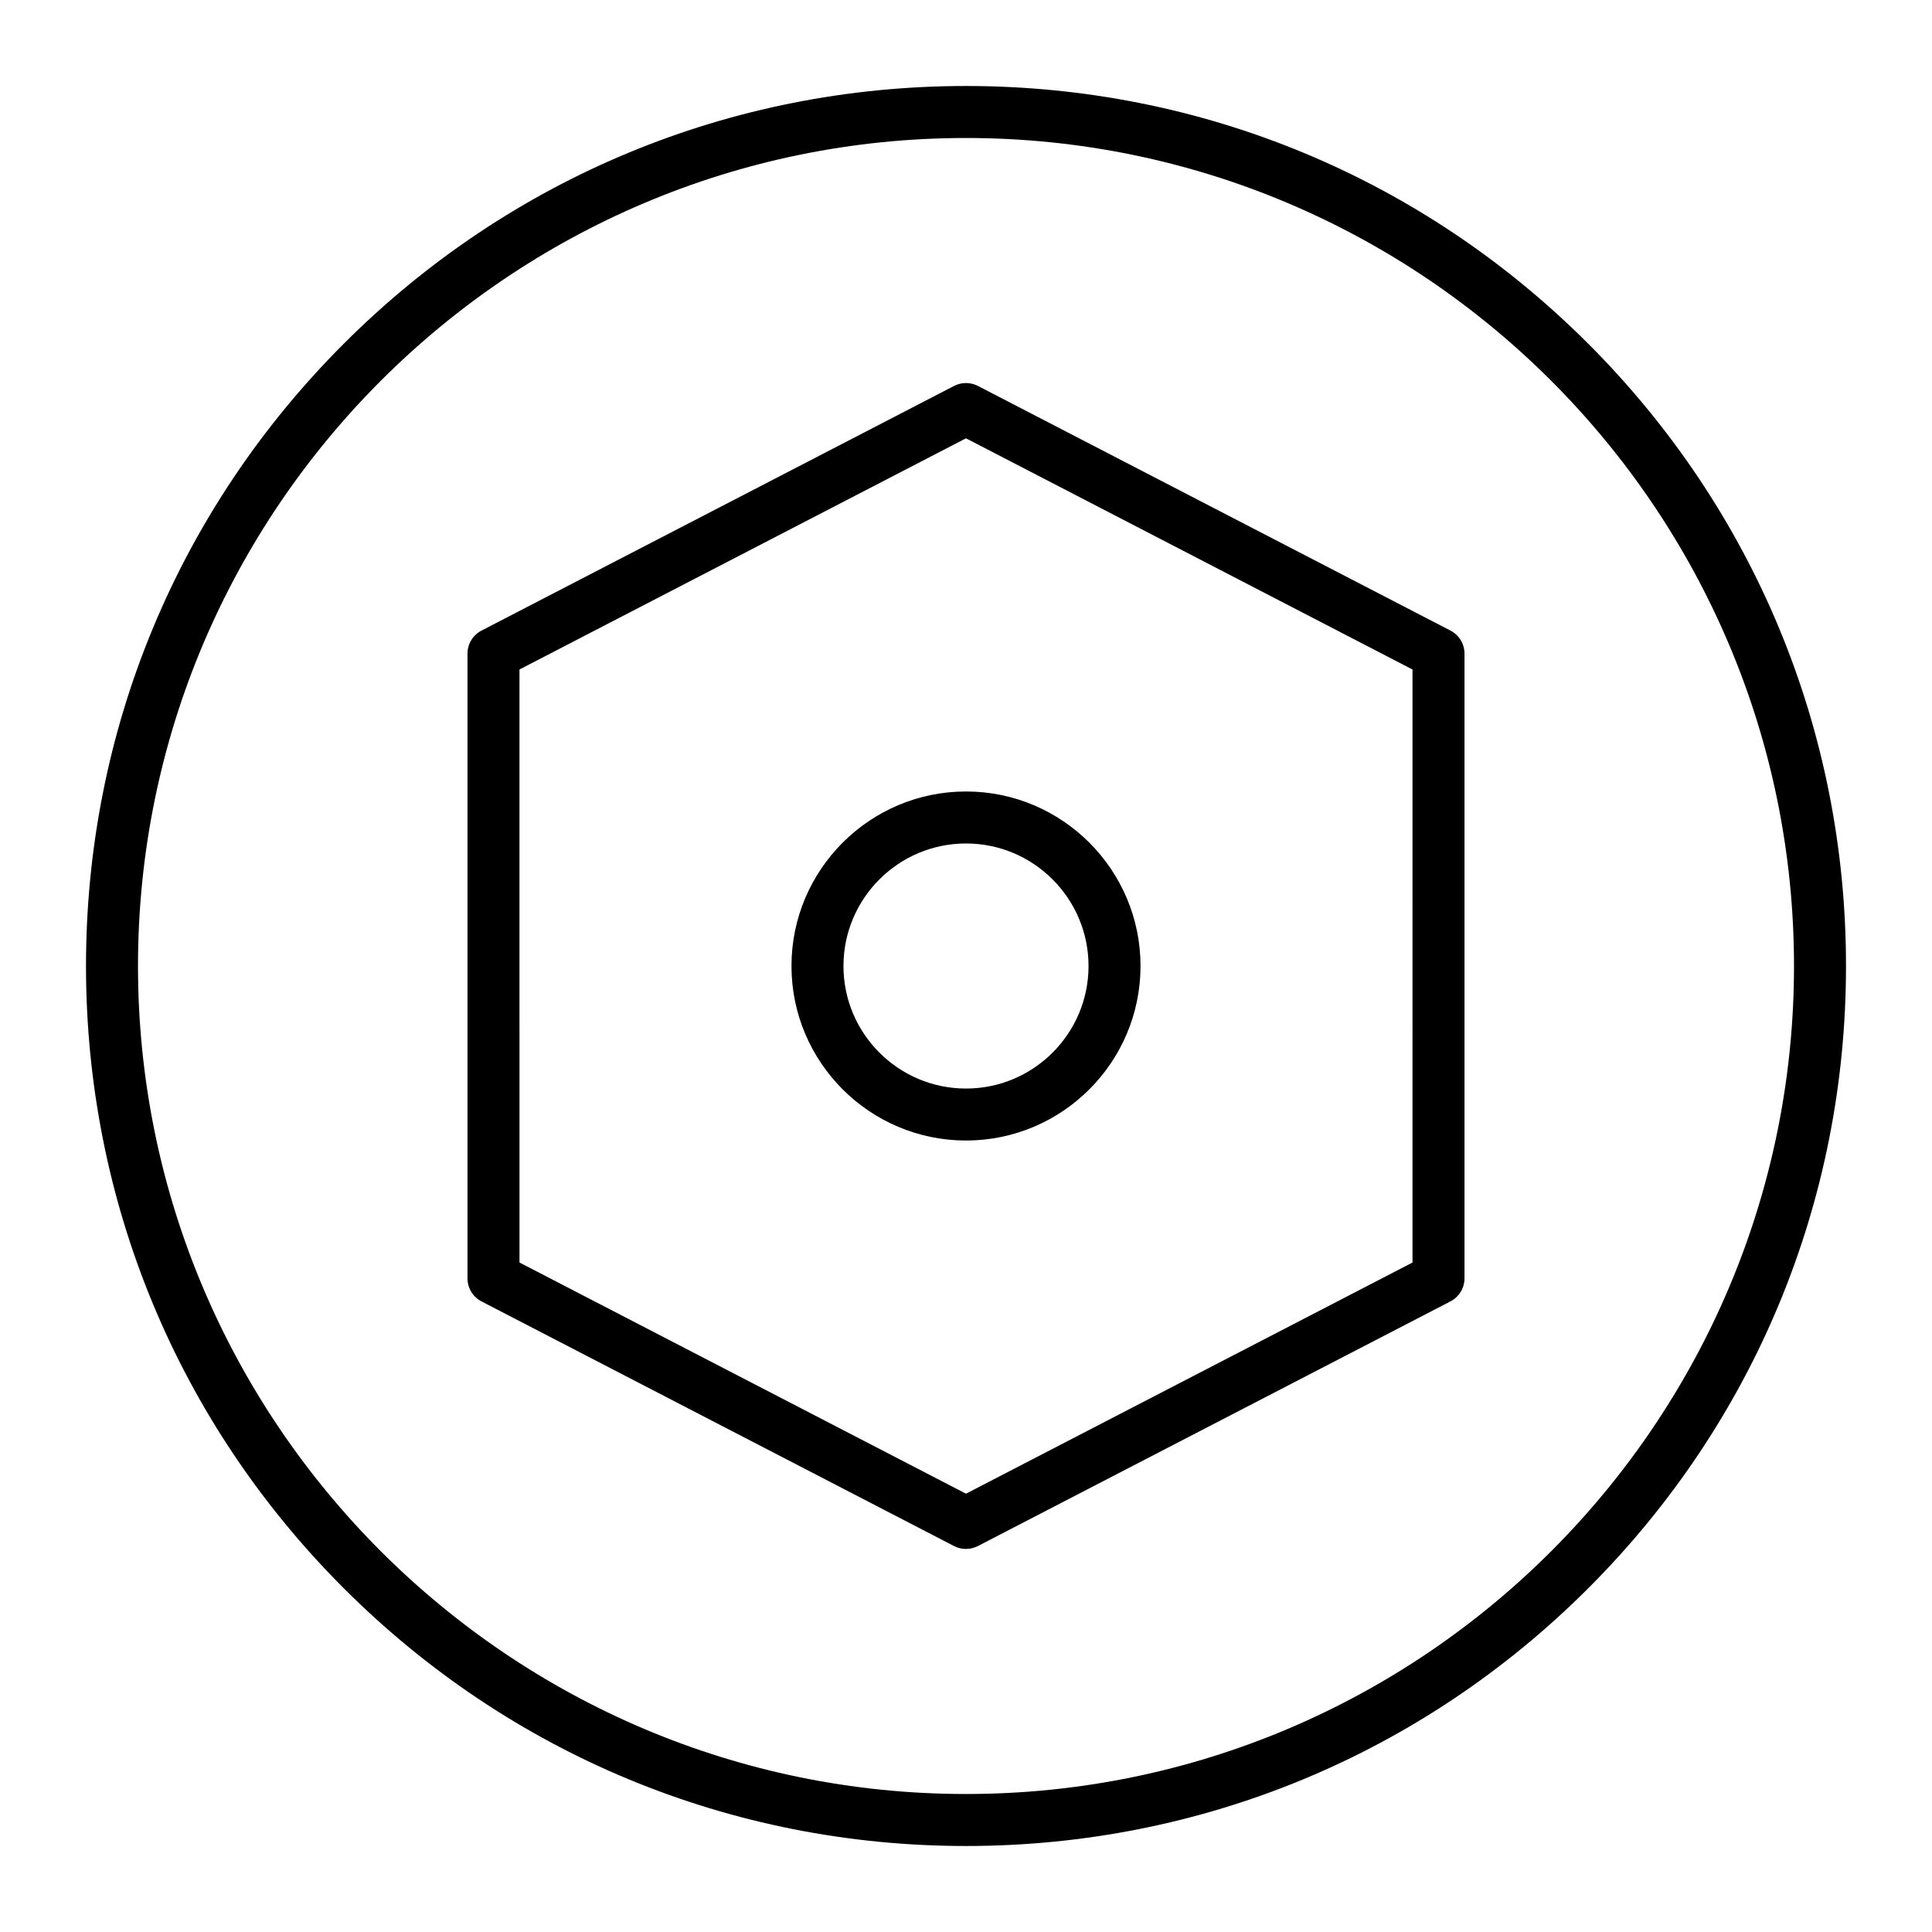 <?xml version="1.0" encoding="UTF-8"?>
<!-- Uploaded to: SVG Repo, www.svgrepo.com, Generator: SVG Repo Mixer Tools -->
<svg fill="#000000" width="800px" height="800px" version="1.1" viewBox="144 144 512 512" xmlns="http://www.w3.org/2000/svg">
 <g>
  <path d="m400 633.21c-62.293 0-120.86-24.258-164.9-68.305-44.051-44.047-68.309-102.61-68.309-164.9 0-62.293 24.258-120.86 68.305-164.91s102.61-68.305 164.91-68.305 120.86 24.258 164.9 68.305 68.305 102.61 68.305 164.91-24.258 120.86-68.305 164.9-102.61 68.305-164.9 68.305zm0-452.64c-121 0-219.43 98.438-219.43 219.43s98.438 219.43 219.43 219.43 219.43-98.438 219.43-219.43c-0.004-121-98.438-219.43-219.43-219.43z"/>
  <path d="m400 446.25c-25.5 0-46.25-20.746-46.25-46.25 0-25.5 20.746-46.25 46.25-46.25 25.5 0 46.25 20.746 46.25 46.25-0.004 25.504-20.75 46.25-46.25 46.25zm0-78.719c-17.906 0-32.473 14.566-32.473 32.473s14.566 32.473 32.473 32.473 32.473-14.566 32.473-32.473c-0.004-17.906-14.57-32.473-32.473-32.473z"/>
  <path d="m400 554.49c-1.086 0-2.172-0.258-3.168-0.77l-125.22-64.828c-2.285-1.184-3.723-3.543-3.723-6.117v-165.55c0-2.574 1.434-4.934 3.723-6.117l125.22-64.828c1.988-1.027 4.348-1.027 6.336 0l125.22 64.828c2.285 1.184 3.719 3.543 3.719 6.117v165.54c0 2.574-1.438 4.934-3.719 6.117l-125.22 64.828c-0.996 0.516-2.082 0.773-3.168 0.773zm-118.33-75.91 118.33 61.266 118.33-61.262-0.004-157.16-118.33-61.266-118.33 61.266z"/>
 </g>
</svg>